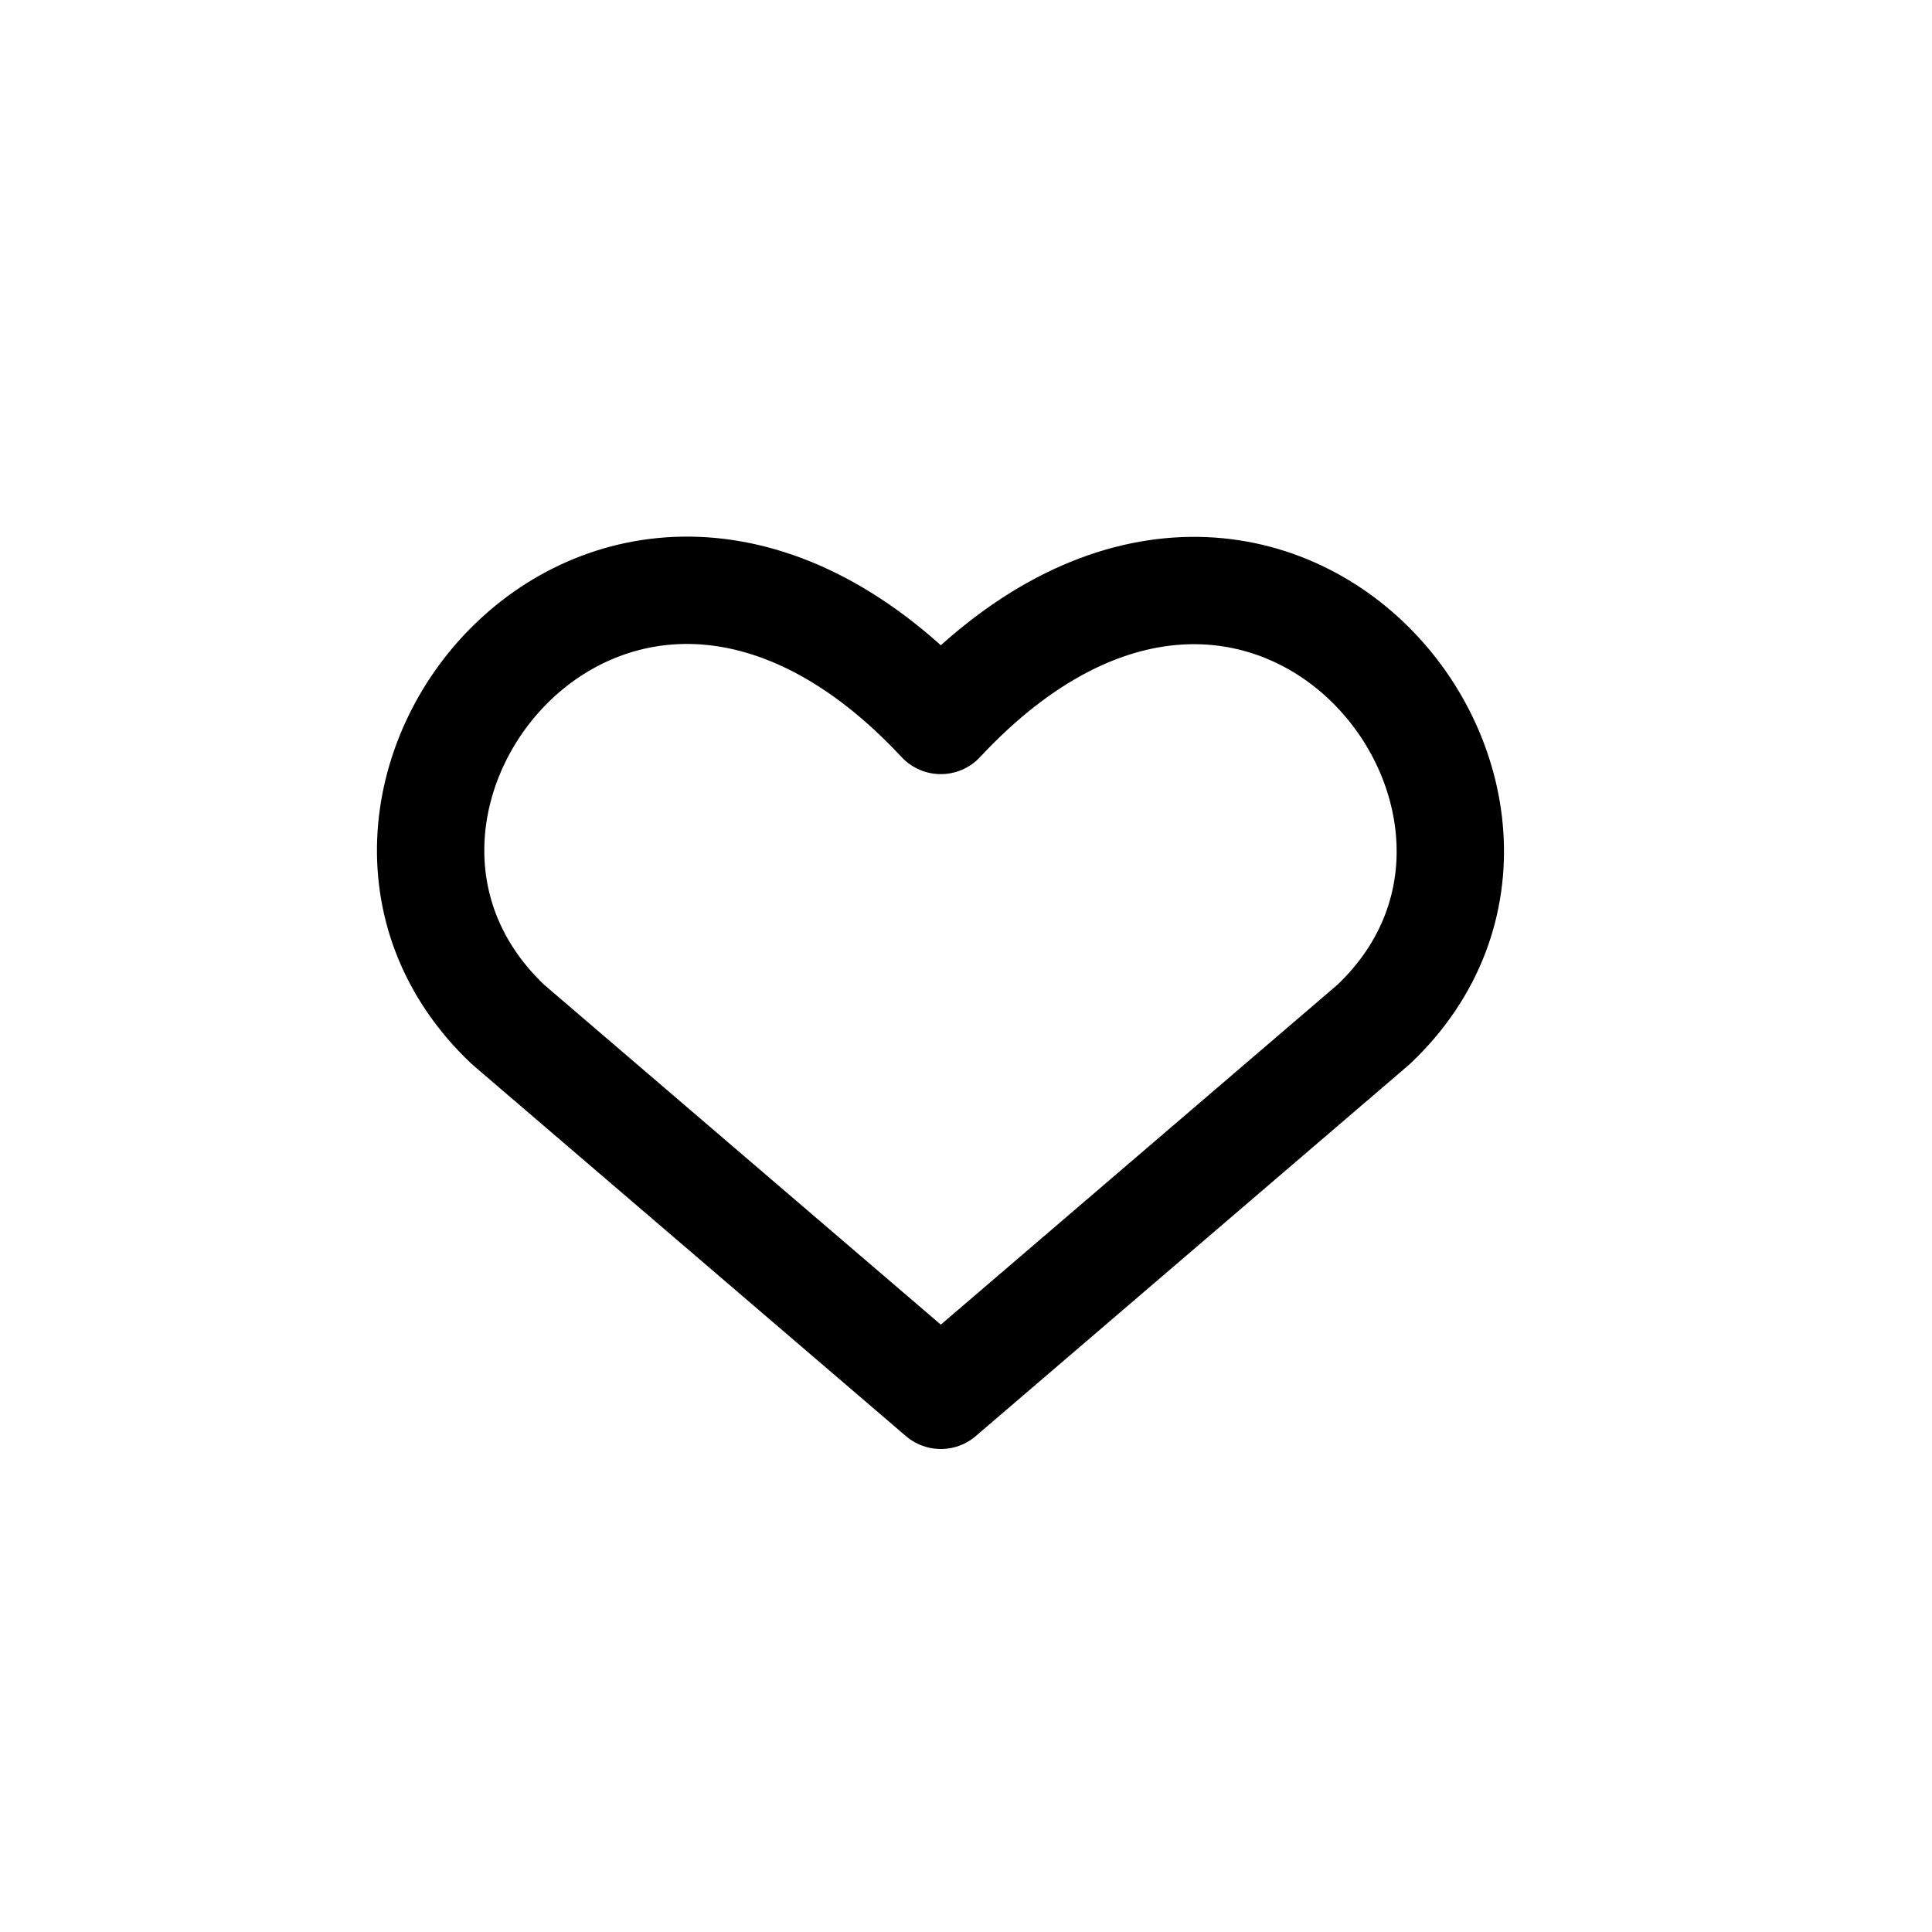<svg width="32" height="32" viewBox="0 0 32 32" fill="none" xmlns="http://www.w3.org/2000/svg">
<path d="M15.583 23.111L8.415 16.969C4.52 13.284 10.246 6.209 15.583 11.933C20.919 6.209 26.619 13.309 22.75 16.969L15.583 23.111Z" stroke="black" stroke-width="1.778" stroke-linecap="round" stroke-linejoin="round"/>
</svg>
